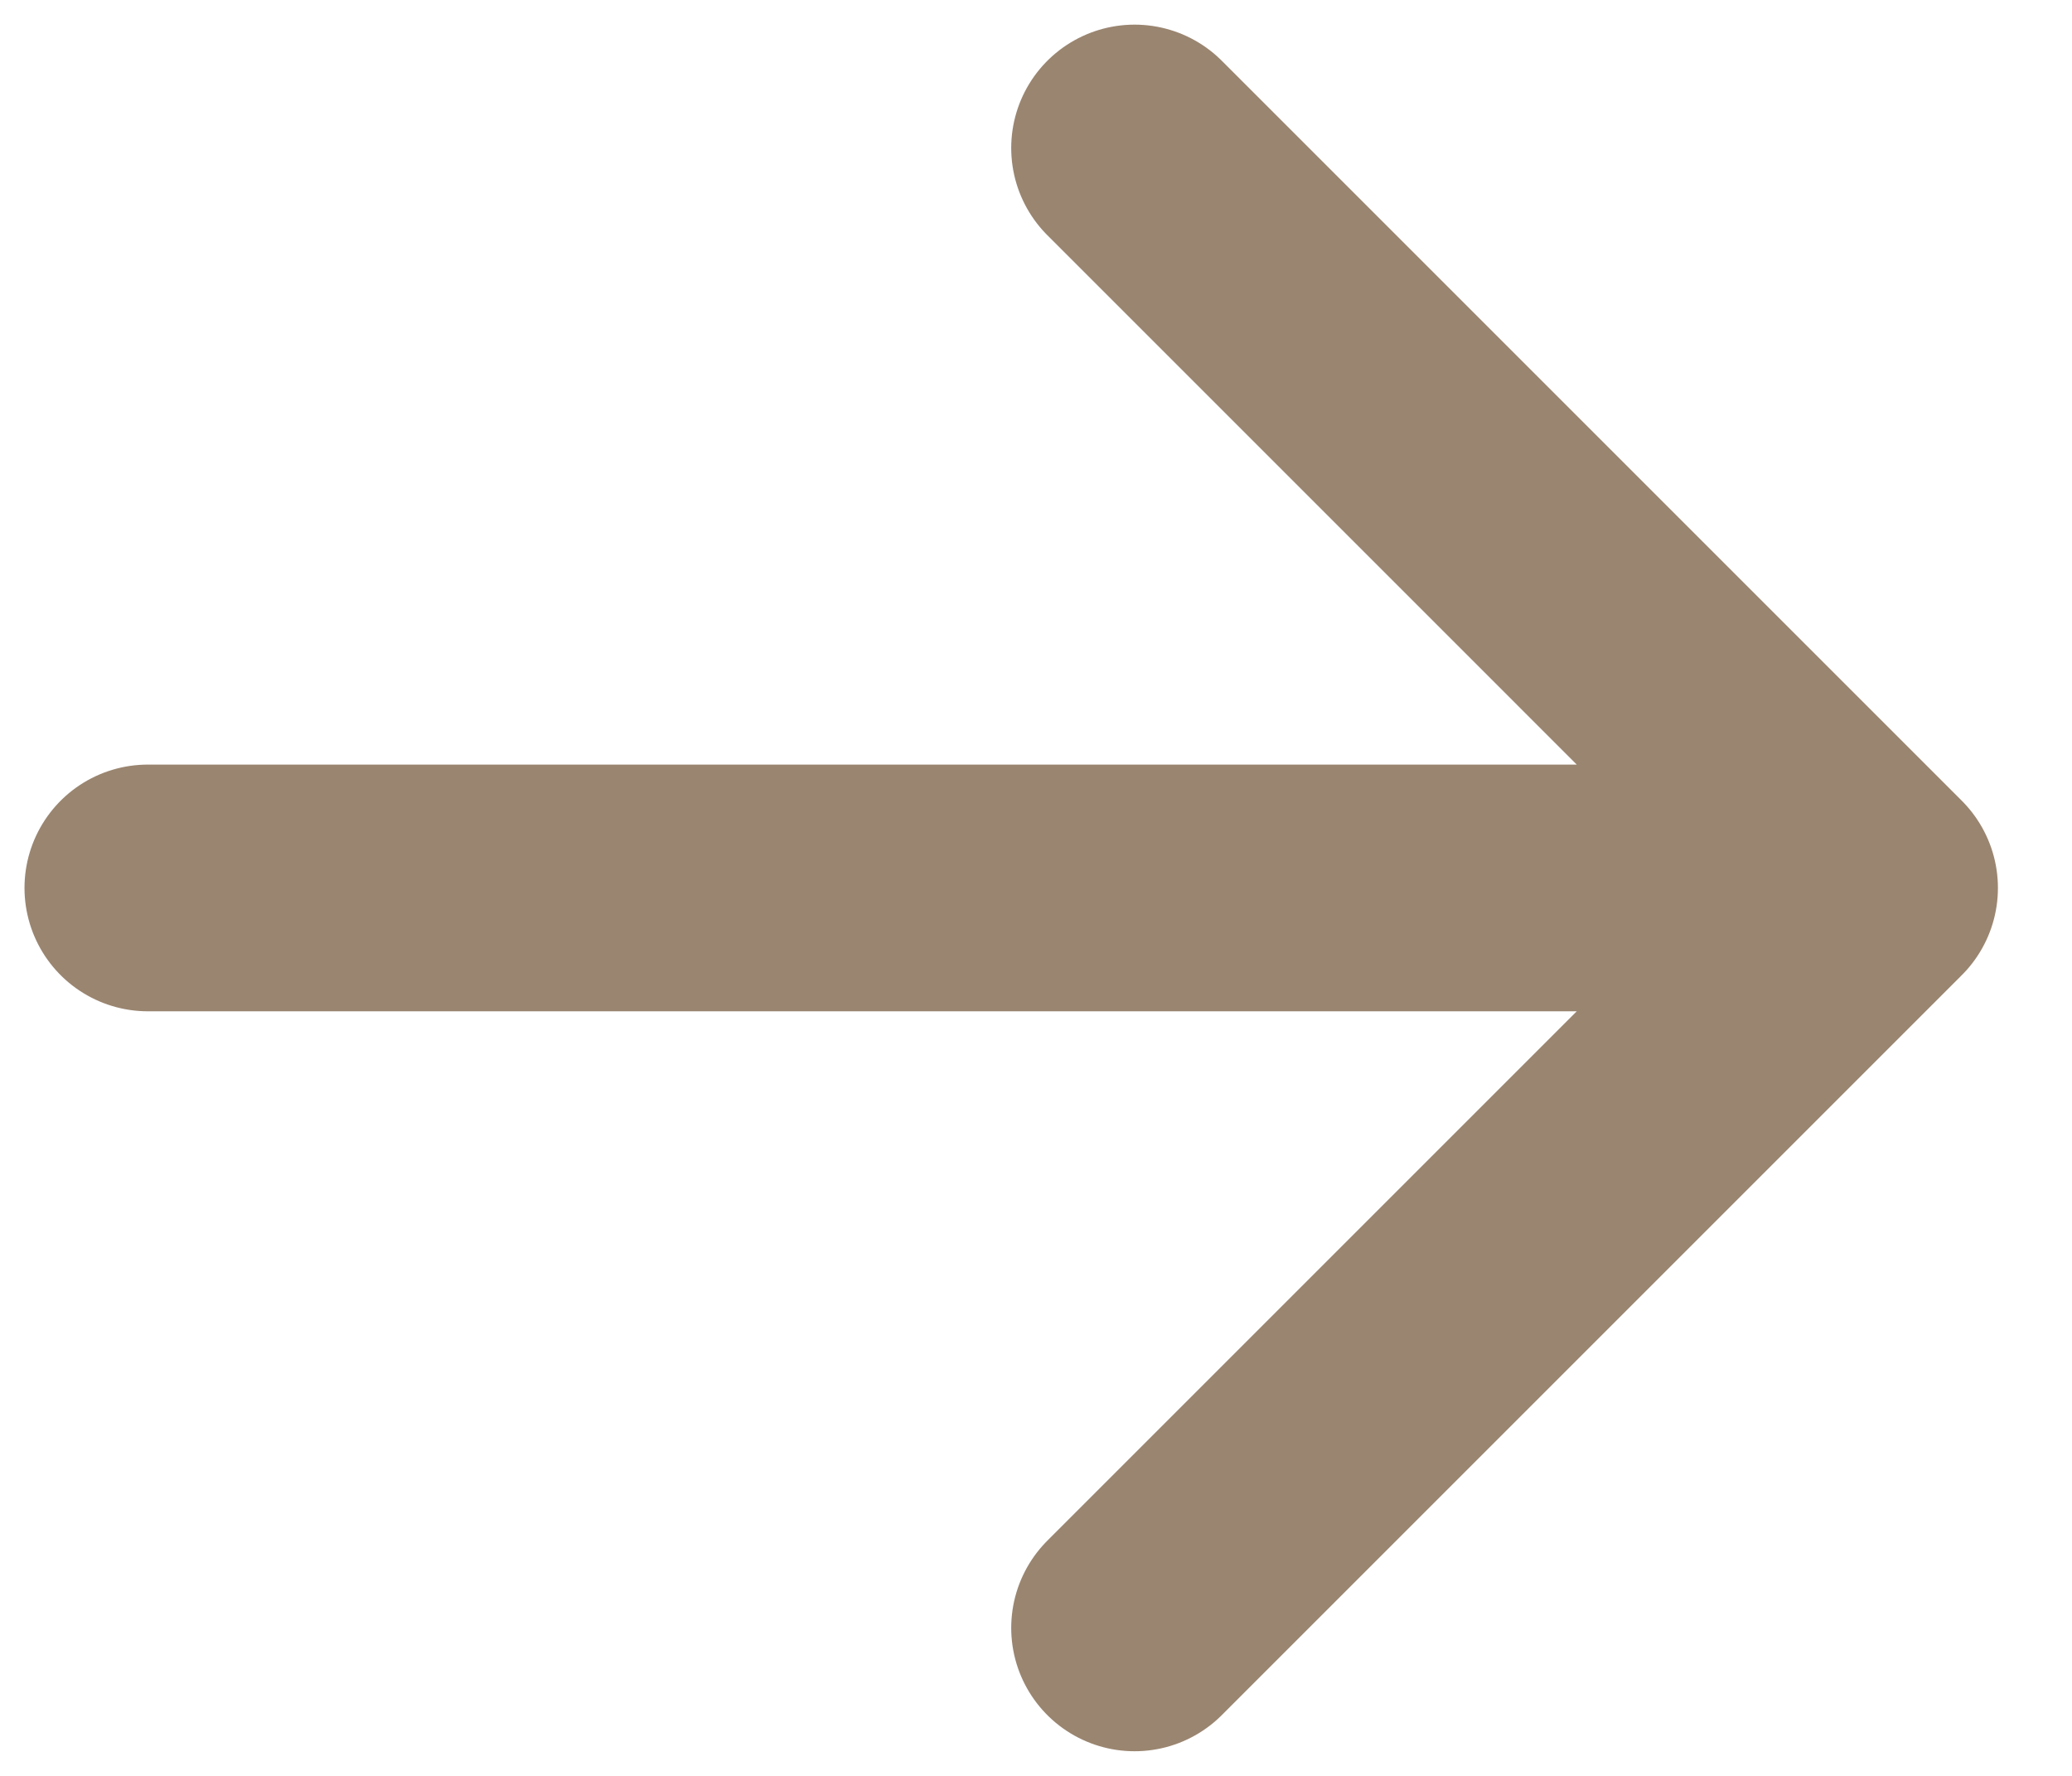 <svg width="14" height="12" viewBox="0 0 14 12" fill="none" xmlns="http://www.w3.org/2000/svg">
<path d="M12.666 6L0.999 6M12.666 6L7.666 11M12.666 6L7.666 1" stroke="#9A8570" stroke-width="1.667" stroke-linecap="round" stroke-linejoin="round"/>
</svg>
